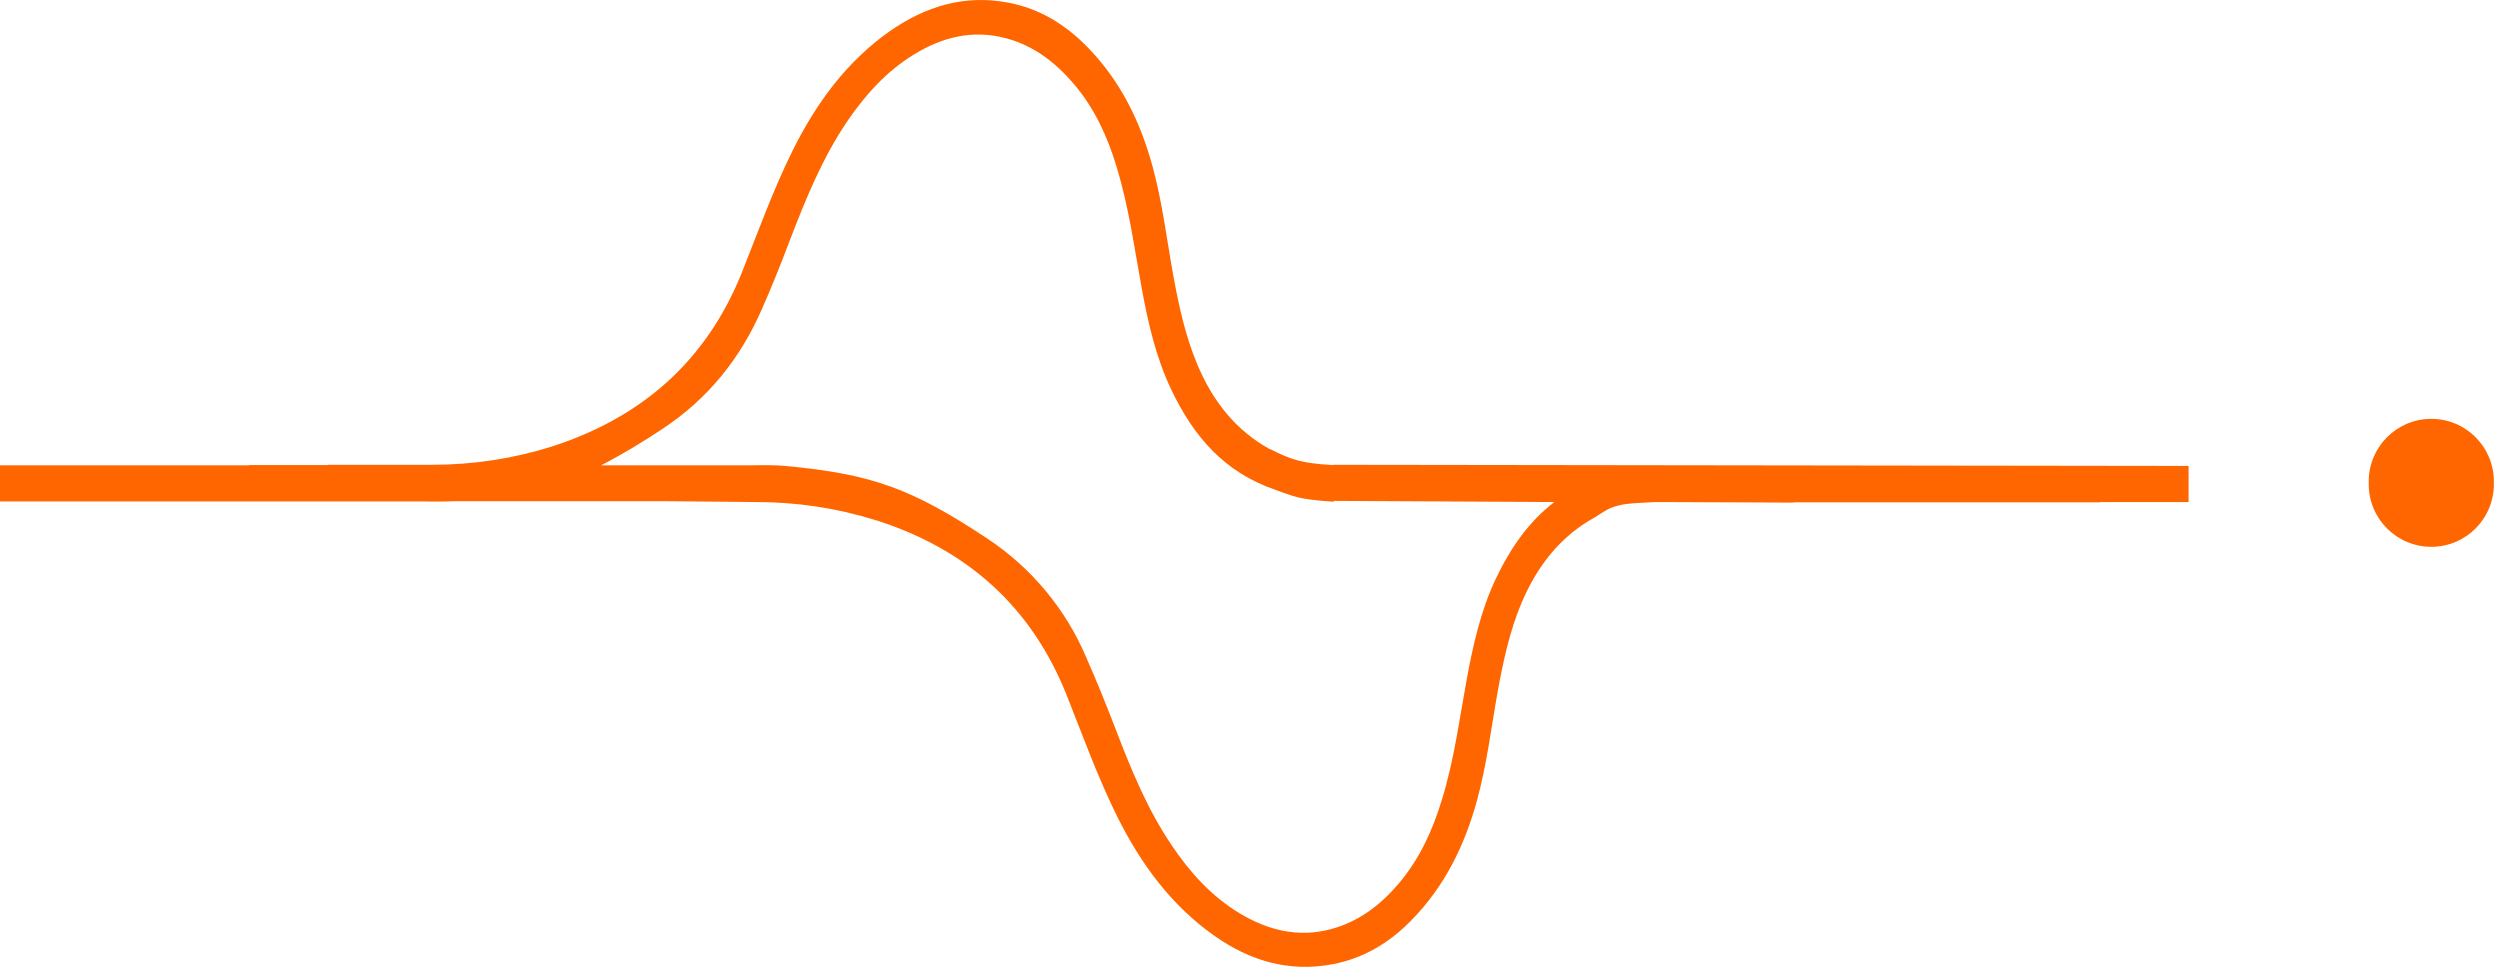 <?xml version="1.0" encoding="UTF-8"?> <svg xmlns="http://www.w3.org/2000/svg" width="290" height="113" viewBox="0 0 290 113" fill="none"> <path d="M154.622 53.915V53.948C150.908 53.747 149.704 53.278 147.362 52.105V52.139C143.315 49.928 140.638 46.476 138.865 42.221C137.494 38.938 136.758 35.52 136.122 32.069C135.353 27.847 134.851 23.559 133.713 19.37C132.275 14.043 129.9 9.252 126.019 5.332C123.477 2.785 120.533 0.976 116.953 0.306C111.868 -0.666 107.352 0.741 103.204 3.623C98.219 7.141 94.74 11.899 92.03 17.293C89.722 21.917 87.983 26.775 86.076 31.567C81.961 41.853 74.501 48.386 64.097 51.77L63.996 51.804C59.514 53.211 54.864 53.915 50.147 53.915H38.037V53.948H28.904V53.982H0V58.17H49.31C50.782 58.203 52.154 58.17 53.124 58.136H75.638H76.776L87.748 58.237C92.432 58.237 97.115 58.941 101.598 60.348L101.732 60.381C112.136 63.732 119.596 70.299 123.711 80.585C125.618 85.376 127.357 90.235 129.666 94.858C132.375 100.253 135.854 105.011 140.839 108.529C144.954 111.444 149.503 112.817 154.588 111.846C158.168 111.176 161.145 109.366 163.654 106.82C167.568 102.866 169.91 98.075 171.349 92.781C172.486 88.626 172.988 84.338 173.757 80.082C174.393 76.631 175.129 73.18 176.5 69.93C178.307 65.675 180.983 62.224 184.998 60.013C184.998 60.013 185.734 59.544 186.168 59.276C186.369 59.142 186.603 59.041 186.804 58.941C188.142 58.438 188.744 58.404 192.023 58.237H192.157H192.625H192.792L208.08 58.304V58.27H243.608V58.237H253.878V54.049M180.314 58.237C177.404 60.448 175.263 63.464 173.523 67.116C171.783 70.768 170.88 74.789 170.144 78.776C169.274 83.5 168.672 88.258 167.234 92.848C166.163 96.366 164.658 99.65 162.249 102.498C160.108 105.011 157.599 106.92 154.354 107.792C150.54 108.797 147.028 107.892 143.749 105.915C140.504 103.938 138.062 101.224 135.955 98.108C133.111 93.92 131.204 89.263 129.398 84.539C128.327 81.758 127.223 79.01 126.019 76.296C123.644 70.667 119.629 65.843 114.511 62.459C105.847 56.729 101.23 54.987 91.094 54.049C90.124 53.948 88.551 53.948 86.812 53.982H69.717C72.192 52.709 74.568 51.268 76.876 49.727C82.061 46.309 85.841 41.652 88.35 35.922C89.555 33.208 90.659 30.427 91.696 27.68C93.502 22.989 95.409 18.332 98.253 14.11C100.36 11.028 102.802 8.28 106.047 6.303C109.326 4.293 112.838 3.422 116.652 4.427C119.864 5.265 122.406 7.208 124.547 9.721C126.956 12.535 128.461 15.819 129.532 19.37C130.937 23.961 131.572 28.718 132.442 33.443C133.178 37.464 134.081 41.417 135.821 45.103C138.497 50.732 142.043 54.786 147.965 56.83C150.139 57.567 150.34 57.902 154.722 58.203V58.103" fill="#FF6600"></path> <path d="M282.031 48.587C286.045 48.587 289.29 51.837 289.29 55.858V56.159C289.29 60.18 286.045 63.43 282.031 63.43C278.016 63.43 274.771 60.18 274.771 56.159V55.858C274.771 51.837 278.016 48.587 282.031 48.587Z" fill="#FF6600"></path> </svg> 